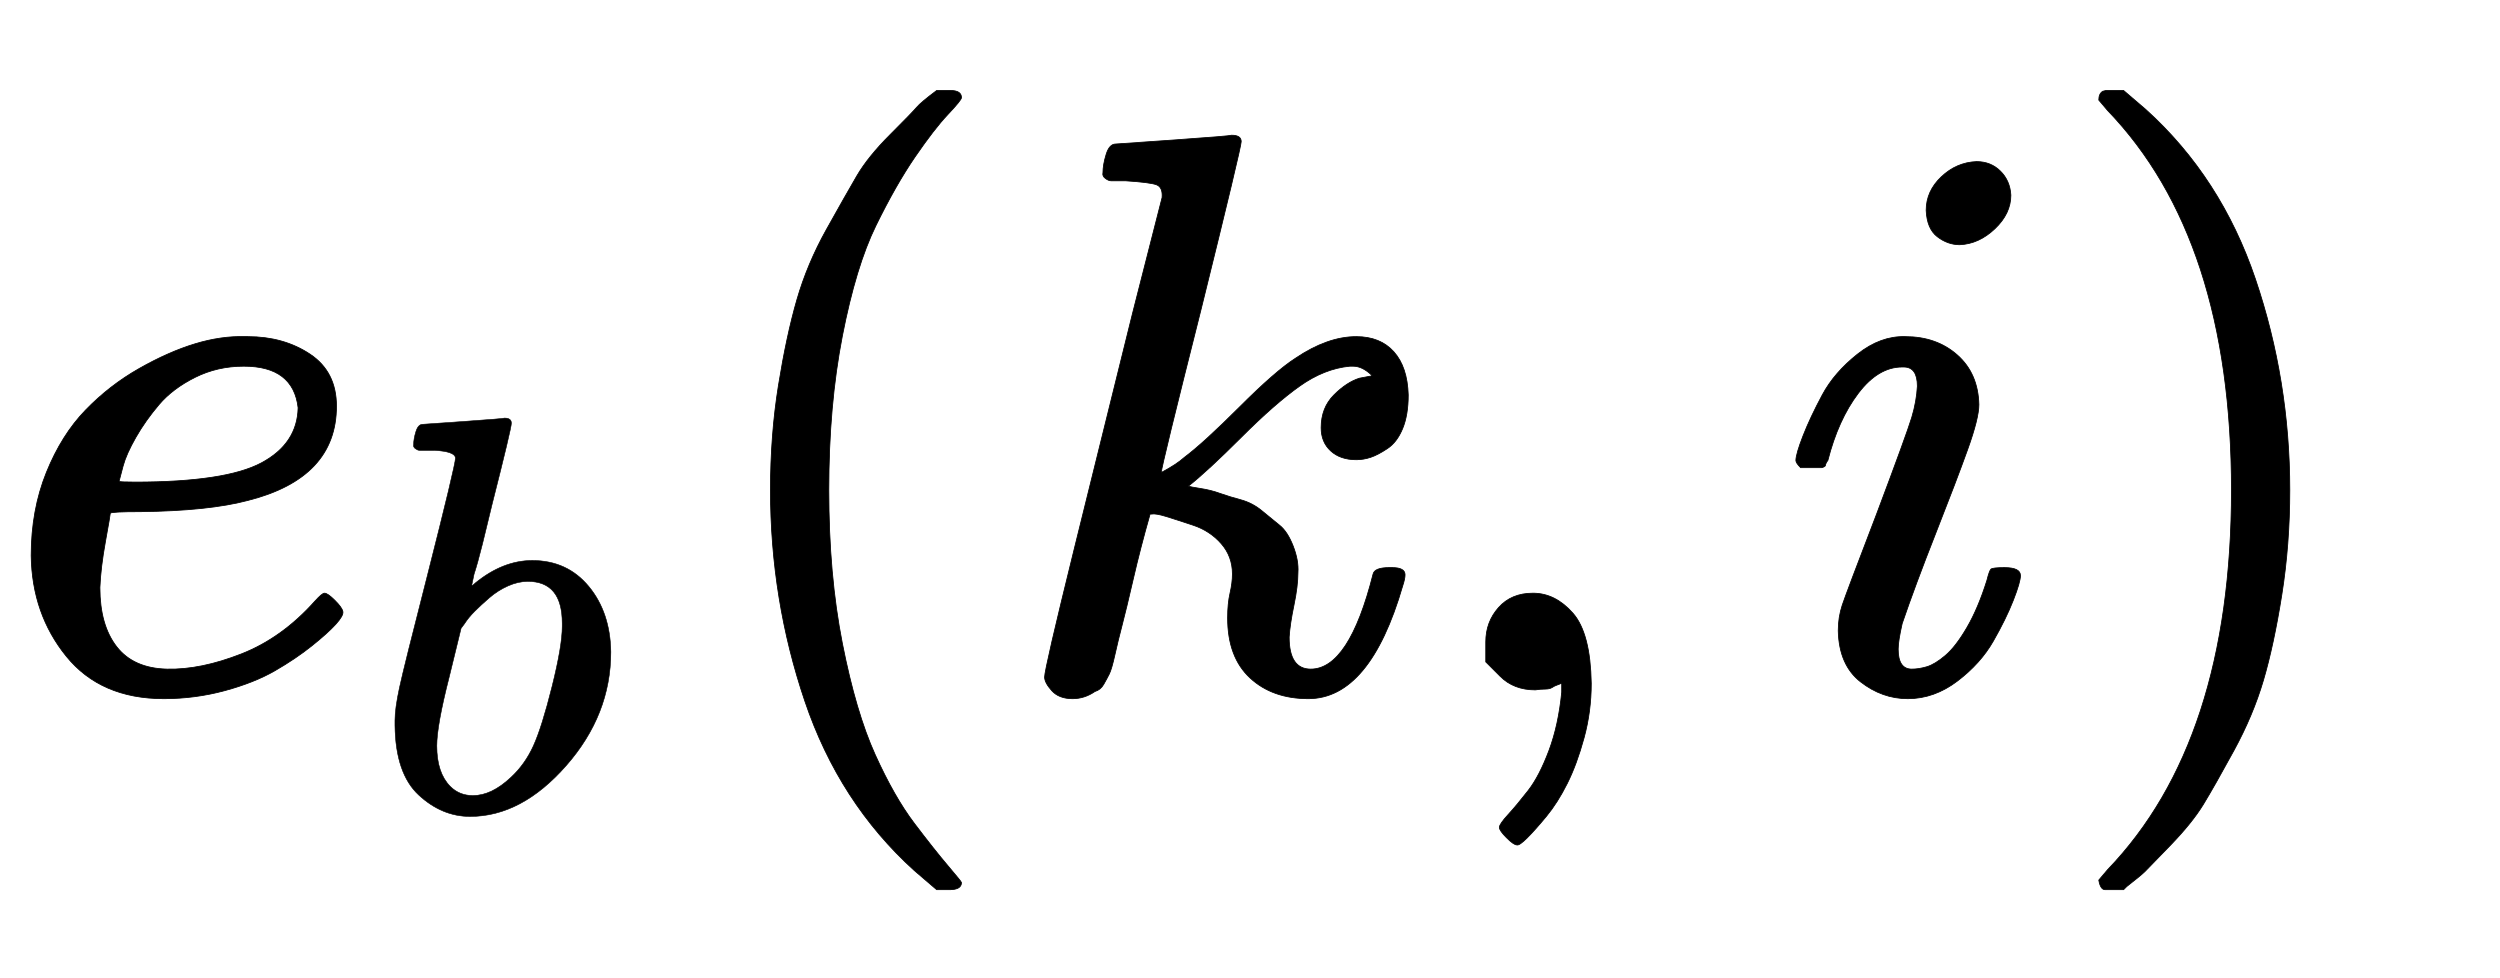 <svg xmlns:xlink="http://www.w3.org/1999/xlink" width="7.265ex" height="2.843ex" style="vertical-align: -0.838ex; margin-right: -0.387ex;" viewBox="0 -863.1 3128 1223.9" role="img" focusable="false" xmlns="http://www.w3.org/2000/svg" aria-labelledby="MathJax-SVG-1-Title"><title id="MathJax-SVG-1-Title">e Subscript b Baseline left parenthesis k comma i right parenthesis</title><defs aria-hidden="true"><path stroke-width="1" id="E1-MJMATHI-65" d="M39 168Q39 225 58 272T107 350T174 402T244 433T307 442H310Q355 442 388 420T421 355Q421 265 310 237Q261 224 176 223Q139 223 138 221Q138 219 132 186T125 128Q125 81 146 54T209 26T302 45T394 111Q403 121 406 121Q410 121 419 112T429 98T420 82T390 55T344 24T281 -1T205 -11Q126 -11 83 42T39 168ZM373 353Q367 405 305 405Q272 405 244 391T199 357T170 316T154 280T149 261Q149 260 169 260Q282 260 327 284T373 353Z"></path><path stroke-width="1" id="E1-MJMATHI-62" d="M73 647Q73 657 77 670T89 683Q90 683 161 688T234 694Q246 694 246 685T212 542Q204 508 195 472T180 418L176 399Q176 396 182 402Q231 442 283 442Q345 442 383 396T422 280Q422 169 343 79T173 -11Q123 -11 82 27T40 150V159Q40 180 48 217T97 414Q147 611 147 623T109 637Q104 637 101 637H96Q86 637 83 637T76 640T73 647ZM336 325V331Q336 405 275 405Q258 405 240 397T207 376T181 352T163 330L157 322L136 236Q114 150 114 114Q114 66 138 42Q154 26 178 26Q211 26 245 58Q270 81 285 114T318 219Q336 291 336 325Z"></path><path stroke-width="1" id="E1-MJMAIN-28" d="M94 250Q94 319 104 381T127 488T164 576T202 643T244 695T277 729T302 750H315H319Q333 750 333 741Q333 738 316 720T275 667T226 581T184 443T167 250T184 58T225 -81T274 -167T316 -220T333 -241Q333 -250 318 -250H315H302L274 -226Q180 -141 137 -14T94 250Z"></path><path stroke-width="1" id="E1-MJMATHI-6B" d="M121 647Q121 657 125 670T137 683Q138 683 209 688T282 694Q294 694 294 686Q294 679 244 477Q194 279 194 272Q213 282 223 291Q247 309 292 354T362 415Q402 442 438 442Q468 442 485 423T503 369Q503 344 496 327T477 302T456 291T438 288Q418 288 406 299T394 328Q394 353 410 369T442 390L458 393Q446 405 434 405H430Q398 402 367 380T294 316T228 255Q230 254 243 252T267 246T293 238T320 224T342 206T359 180T365 147Q365 130 360 106T354 66Q354 26 381 26Q429 26 459 145Q461 153 479 153H483Q499 153 499 144Q499 139 496 130Q455 -11 378 -11Q333 -11 305 15T277 90Q277 108 280 121T283 145Q283 167 269 183T234 206T200 217T182 220H180Q168 178 159 139T145 81T136 44T129 20T122 7T111 -2Q98 -11 83 -11Q66 -11 57 -1T48 16Q48 26 85 176T158 471L195 616Q196 629 188 632T149 637H144Q134 637 131 637T124 640T121 647Z"></path><path stroke-width="1" id="E1-MJMAIN-2C" d="M78 35T78 60T94 103T137 121Q165 121 187 96T210 8Q210 -27 201 -60T180 -117T154 -158T130 -185T117 -194Q113 -194 104 -185T95 -172Q95 -168 106 -156T131 -126T157 -76T173 -3V9L172 8Q170 7 167 6T161 3T152 1T140 0Q113 0 96 17Z"></path><path stroke-width="1" id="E1-MJMATHI-69" d="M184 600Q184 624 203 642T247 661Q265 661 277 649T290 619Q290 596 270 577T226 557Q211 557 198 567T184 600ZM21 287Q21 295 30 318T54 369T98 420T158 442Q197 442 223 419T250 357Q250 340 236 301T196 196T154 83Q149 61 149 51Q149 26 166 26Q175 26 185 29T208 43T235 78T260 137Q263 149 265 151T282 153Q302 153 302 143Q302 135 293 112T268 61T223 11T161 -11Q129 -11 102 10T74 74Q74 91 79 106T122 220Q160 321 166 341T173 380Q173 404 156 404H154Q124 404 99 371T61 287Q60 286 59 284T58 281T56 279T53 278T49 278T41 278H27Q21 284 21 287Z"></path><path stroke-width="1" id="E1-MJMAIN-29" d="M60 749L64 750Q69 750 74 750H86L114 726Q208 641 251 514T294 250Q294 182 284 119T261 12T224 -76T186 -143T145 -194T113 -227T90 -246Q87 -249 86 -250H74Q66 -250 63 -250T58 -247T55 -238Q56 -237 66 -225Q221 -64 221 250T66 725Q56 737 55 738Q55 746 60 749Z"></path></defs><g stroke="currentColor" fill="currentColor" stroke-width="0" transform="matrix(1 0 0 -1 0 0)" aria-hidden="true"> <use xlink:href="#E1-MJMATHI-65" x="0" y="0"></use> <use transform="scale(0.707)" xlink:href="#E1-MJMATHI-62" x="659" y="-213"></use> <use xlink:href="#E1-MJMAIN-28" x="870" y="0"></use> <use xlink:href="#E1-MJMATHI-6B" x="1259" y="0"></use> <use xlink:href="#E1-MJMAIN-2C" x="1781" y="0"></use> <use xlink:href="#E1-MJMATHI-69" x="2226" y="0"></use> <use xlink:href="#E1-MJMAIN-29" x="2571" y="0"></use></g></svg>